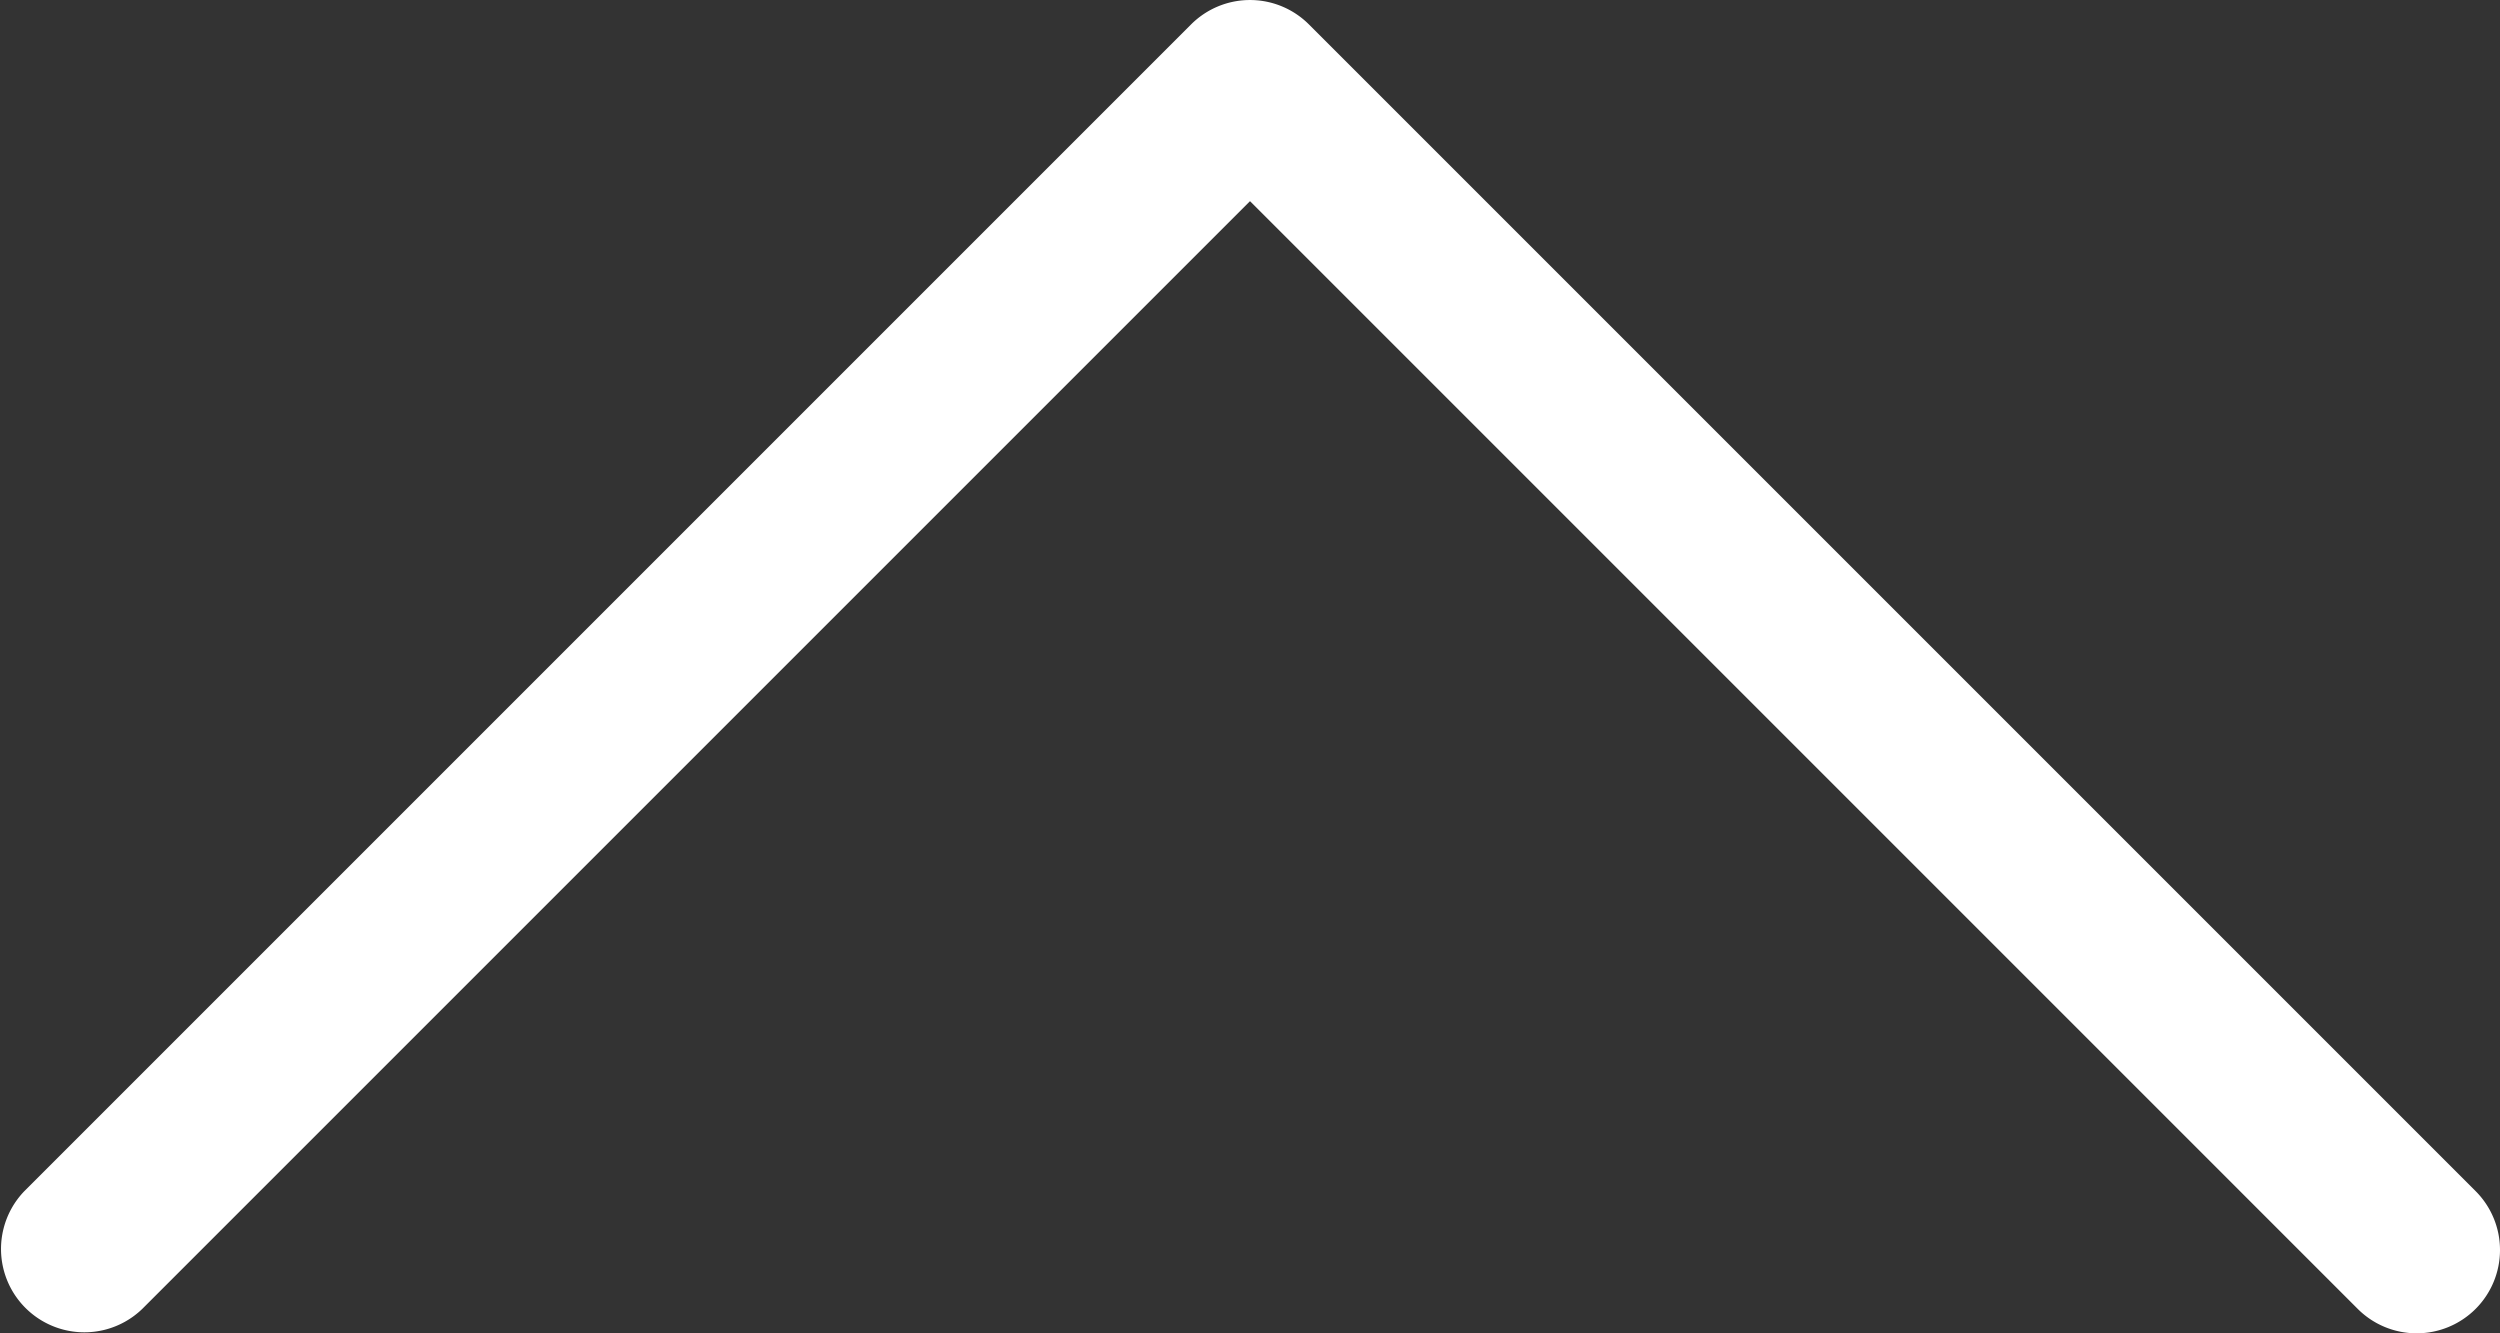 <svg xmlns="http://www.w3.org/2000/svg" width="30" height="16" viewBox="0 0 30 16">
  <rect x="0" y="0" width="30" height="16" fill="#333333" stroke="none"/>
  <path id="パス_64021" data-name="パス 64021" d="M.354,29.354a1,1,0,0,1-.707-1.707L12.94,14.354-.353,1.061A1,1,0,0,1,1.061-.353l14,14a1,1,0,0,1,0,1.414l-14,14A1,1,0,0,1,.354,29.354Z" transform="translate(0.646 15.354) rotate(-90)" fill="#fff"/>
</svg>
